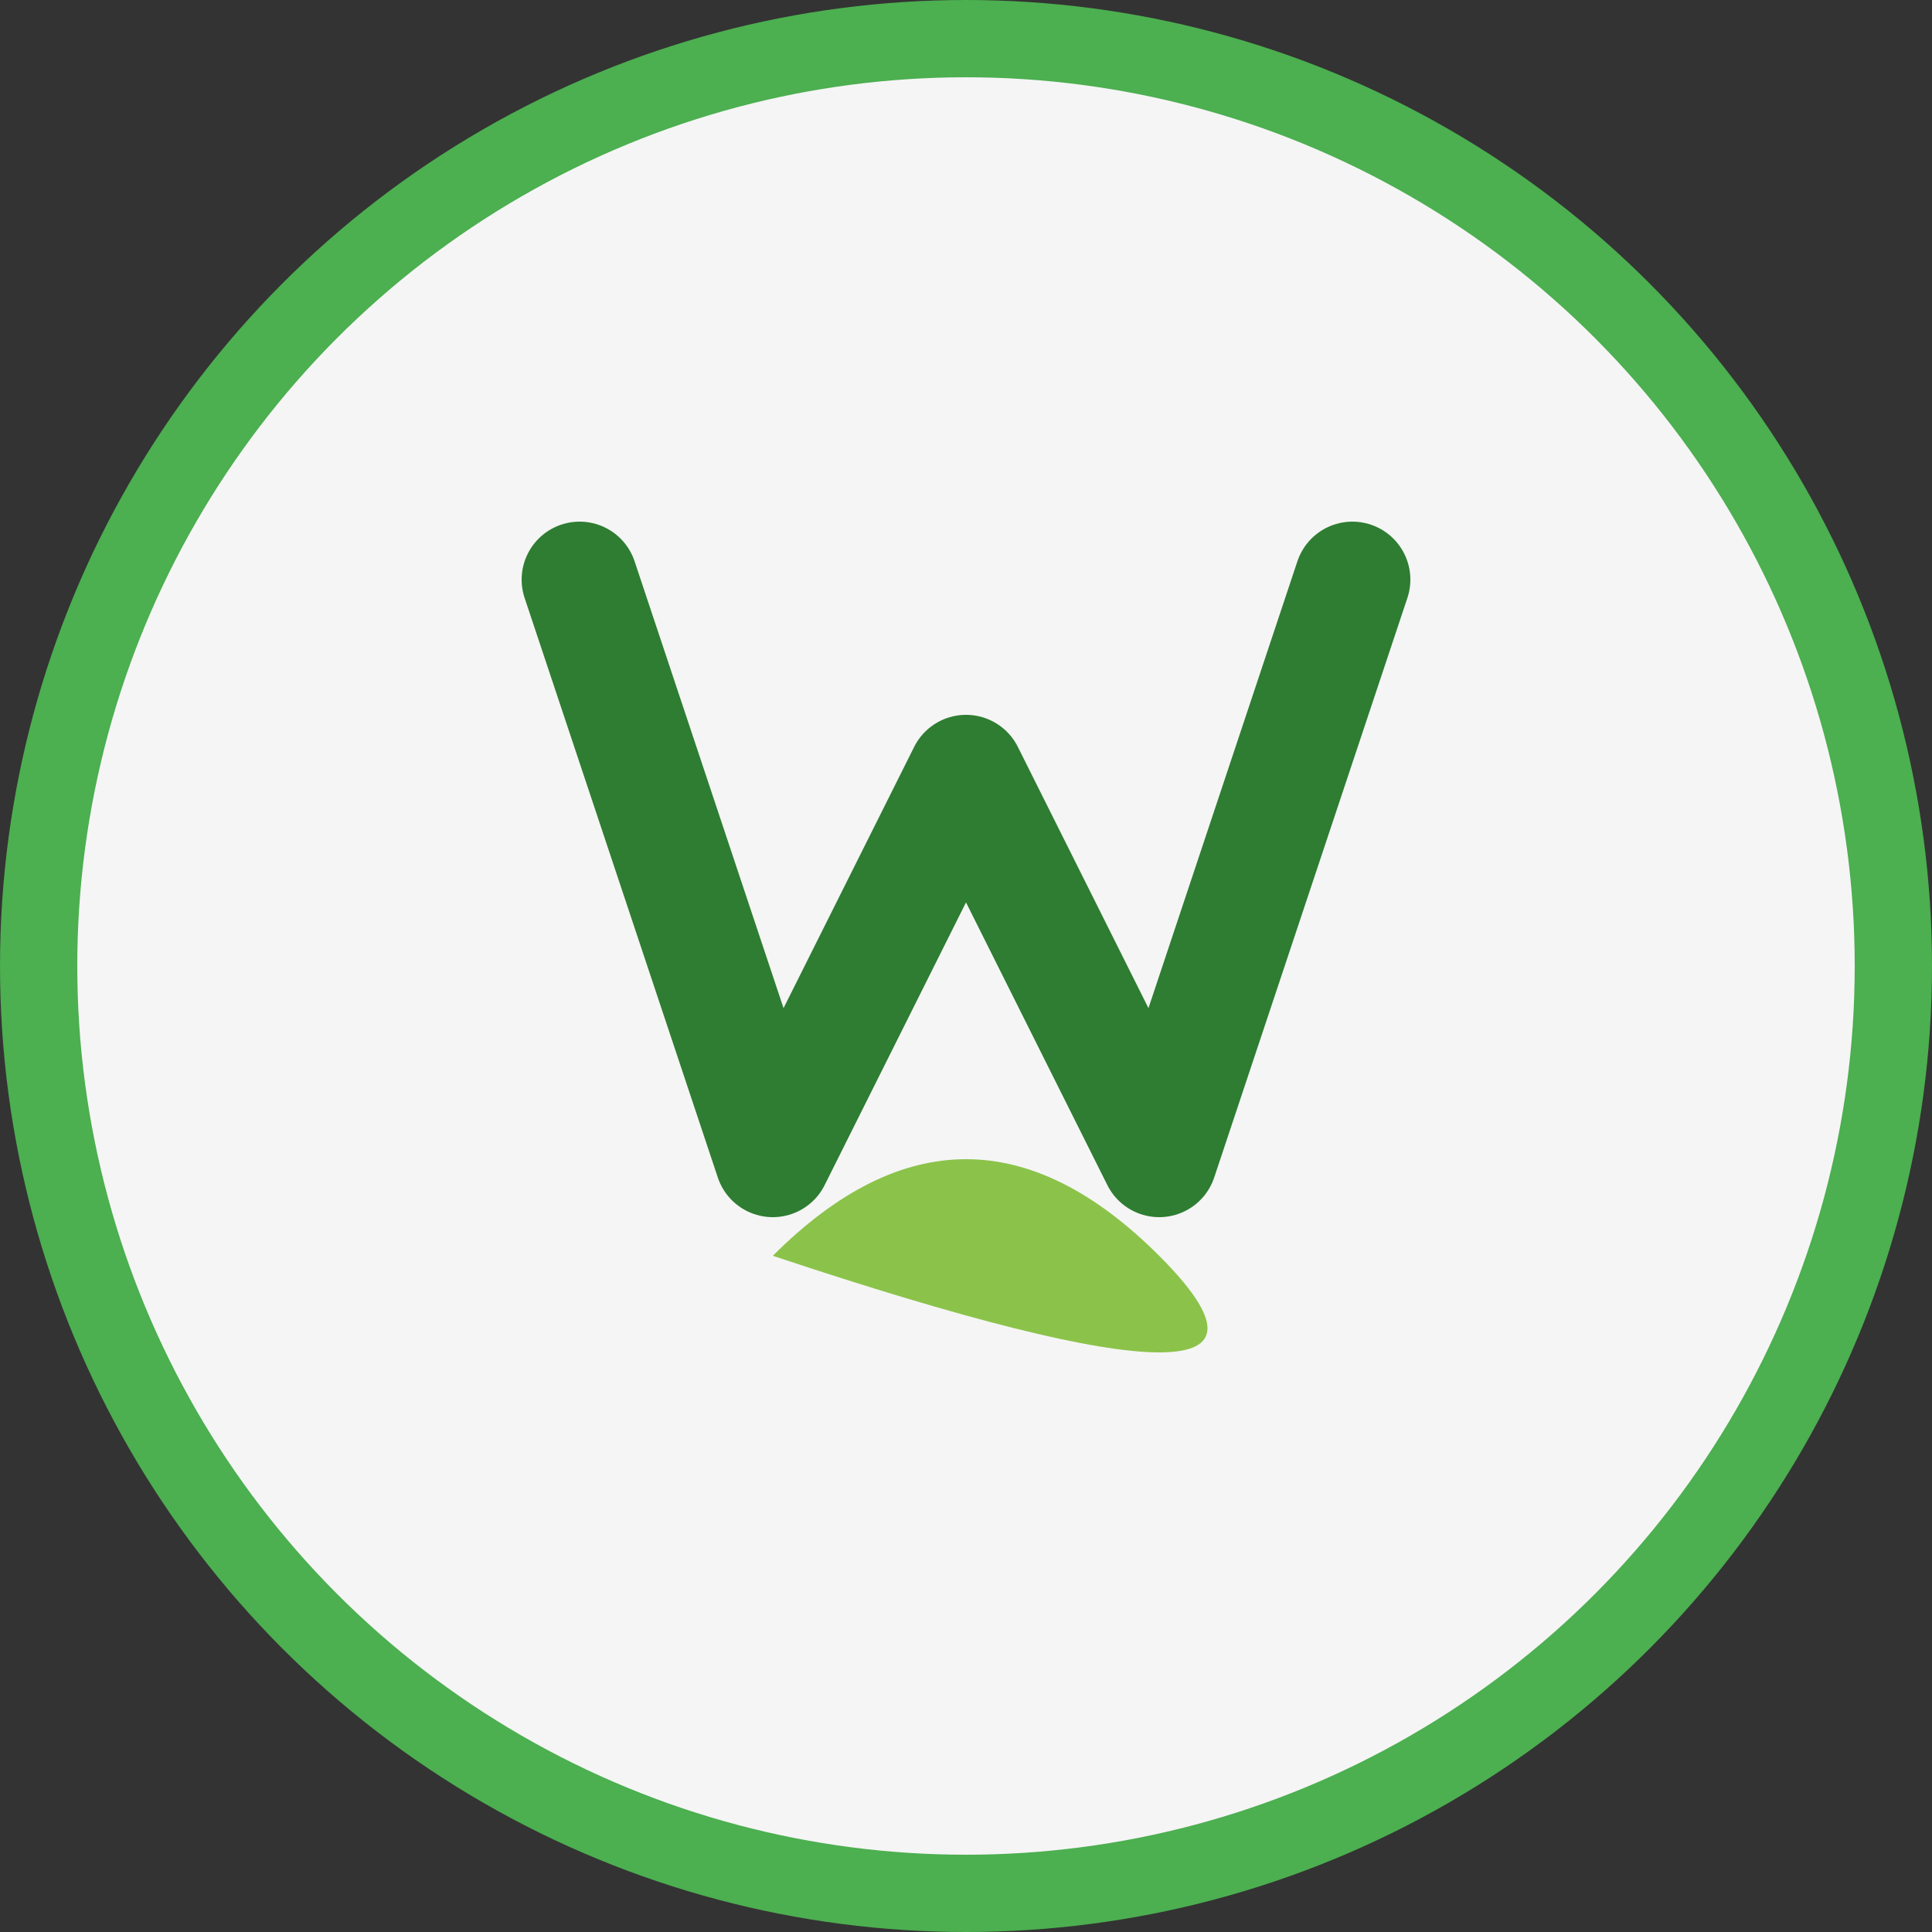 <svg xmlns="http://www.w3.org/2000/svg" viewBox="0 0 100 100">
  <rect x="0" y="0" width="100" height="100" fill="#333333" stroke="none"/>
  <!-- Circular background -->
  <circle cx="50" cy="50" r="48" fill="#F5F5F5" stroke="#4CAF50" stroke-width="4" />
  
  <!-- Stylized 'W' -->
  <path d="M30,30 L40,60 L50,40 L60,60 L70,30" fill="none" stroke="#2E7D32" stroke-width="6" stroke-linecap="round" stroke-linejoin="round" />
  
  <!-- Leaf accent -->
  <path d="M40,65 Q50,55 60,65 T40,65" fill="#8BC34A" />
</svg>